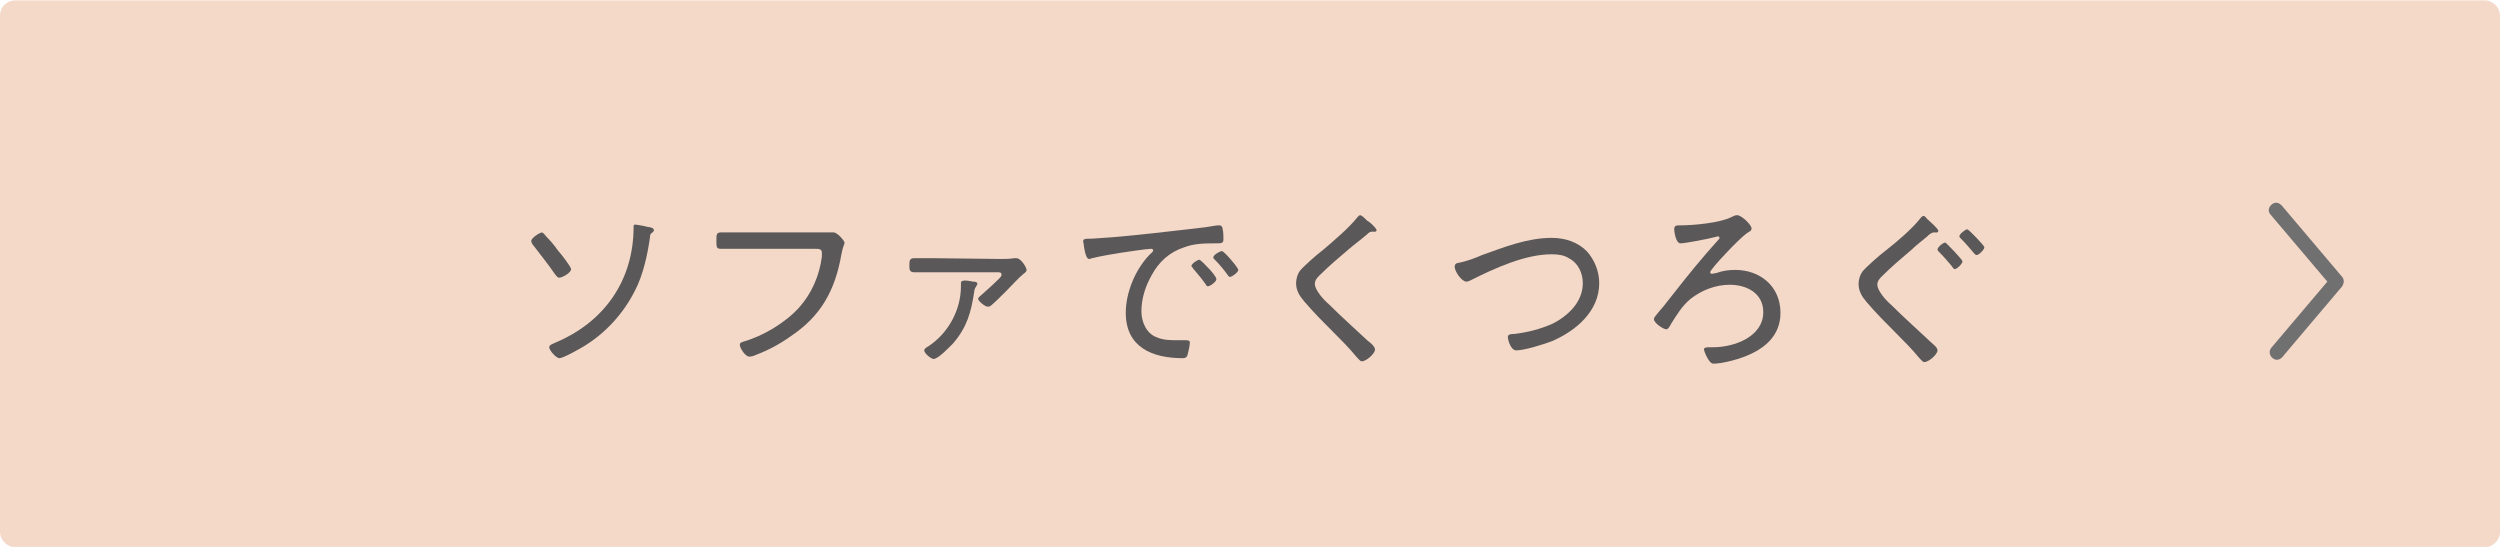 <?xml version="1.0" encoding="utf-8"?>
<!-- Generator: Adobe Illustrator 26.5.0, SVG Export Plug-In . SVG Version: 6.00 Build 0)  -->
<svg version="1.1" id="レイヤー_1" xmlns="http://www.w3.org/2000/svg" xmlns:xlink="http://www.w3.org/1999/xlink" x="0px"
	 y="0px" viewBox="0 0 320 70" style="enable-background:new 0 0 320 70;" xml:space="preserve">
<style type="text/css">
	.st0{fill:#F4D8C8;enable-background:new    ;}
	.st1{enable-background:new    ;}
	.st2{fill:#5A5858;}
	.st3{fill:#707070;}
</style>
<g transform="translate(-108 -4889.552)">
	<path class="st0" d="M110,4889.6h316c1.1,0,2,0.9,2,2v66c0,1.1-0.9,2-2,2H110c-1.1,0-2-0.9-2-2v-66
		C108,4890.4,108.9,4889.6,110,4889.6z"/>
	<g class="st1">
		<path class="st2" d="M177.9,4919.8c0.5,0.5,1.1,1.2,1.5,1.8c0.3,0.3,1.7,2.1,1.7,2.4c0,0.5-1.2,1.1-1.5,1.1s-0.4-0.3-0.6-0.5
			c-0.8-1.2-1.8-2.4-2.7-3.6c-0.1-0.1-0.3-0.4-0.3-0.6c0-0.4,1.1-1.1,1.4-1.1C177.7,4919.5,177.8,4919.7,177.9,4919.8z
			 M189.1,4918.6c0-0.2,0-0.3,0.2-0.3s1.3,0.2,1.6,0.3c0.2,0,0.8,0.1,0.8,0.4c0,0.1-0.1,0.3-0.2,0.3c-0.2,0.2-0.3,0.2-0.3,0.6
			c-0.3,2.2-0.9,4.9-1.9,6.8c-1.5,3-3.8,5.5-6.6,7.2c-0.5,0.3-2.6,1.5-3.1,1.5c-0.4,0-1.3-1-1.3-1.4c0-0.3,0.4-0.4,0.8-0.6
			C185.3,4930.8,189.1,4925.5,189.1,4918.6L189.1,4918.6z"/>
		<path class="st2" d="M213.3,4919.3c0.4,0,0.7,0,1,0c0.1,0,0.3,0,0.4,0c0.5,0,1.4,1.1,1.4,1.3c0,0.3-0.2,0.4-0.4,1.5
			c-0.8,4.6-2.6,7.9-6.5,10.5c-1.4,1-2.9,1.8-4.5,2.4c-0.2,0.1-0.5,0.2-0.8,0.2c-0.5,0-1.2-1.1-1.2-1.5c0-0.3,0.2-0.3,0.4-0.4
			c2.5-0.7,5.4-2.4,7.2-4.4c1.6-1.8,2.6-4.1,2.9-6.5c0-0.1,0-0.4,0-0.5c0-0.5-0.4-0.5-0.9-0.5h-9c-1,0-2,0-3,0
			c-0.6,0-0.6-0.2-0.6-1.1c0-0.7,0-1,0.6-1c1,0,2,0,3,0H213.3z"/>
		<path class="st2" d="M236.1,4922.7c0.5,0,1.2,0,1.7-0.1c0.1,0,0.2,0,0.3,0c0.6,0,1.3,1.2,1.3,1.5s-0.3,0.4-0.5,0.6
			c-0.4,0.3-1.6,1.6-2,2s-1.8,1.8-2.1,2c-0.1,0.1-0.2,0.1-0.4,0.1c-0.3,0-1.2-0.7-1.2-1c0-0.1,0.1-0.2,0.2-0.3
			c0.8-0.7,1.7-1.5,2.5-2.3c0.1-0.1,0.3-0.3,0.3-0.5c0-0.3-0.3-0.3-0.5-0.3h-8.3c-0.8,0-1.6,0-2.4,0c-0.6,0-0.6-0.4-0.6-0.9
			s0-0.9,0.6-0.9c0.8,0,1.6,0,2.4,0L236.1,4922.7z M232.5,4925.6c0.2,0,0.6,0,0.6,0.3c0,0.1-0.1,0.2-0.2,0.4
			c-0.1,0.1-0.2,0.4-0.2,0.6c-0.4,2.6-0.9,4.5-2.7,6.6c-0.4,0.4-1.9,2-2.5,2c-0.3,0-1.2-0.7-1.2-1.1c0-0.2,0.3-0.4,0.5-0.5
			c2.6-1.7,4.2-4.7,4.2-7.7c0-0.1,0-0.2,0-0.3c0-0.2,0-0.4,0.3-0.4C231.3,4925.4,232.2,4925.5,232.5,4925.6z"/>
		<path class="st2" d="M247.8,4920.1c3.5-0.2,7-0.6,10.5-1c1.7-0.2,3.8-0.4,5.5-0.7c0.1,0,0.2,0,0.3,0c0.3,0,0.4,0.3,0.4,0.5
			c0.1,0.3,0.1,1,0.1,1.3c0,0.5-0.3,0.5-0.9,0.5c-1.4,0-2.8,0-4.1,0.5c-1.9,0.6-3.3,1.9-4.2,3.6c-0.8,1.4-1.3,3-1.3,4.6
			c0,1.3,0.6,2.8,1.9,3.3c0.9,0.4,1.8,0.4,2.8,0.4c0.3,0,0.6,0,0.9,0s0.6,0,0.6,0.3c0,0.4-0.2,1.2-0.3,1.6c-0.1,0.3-0.3,0.4-0.6,0.4
			c-3.9,0-7.3-1.4-7.3-5.8c0-2.6,1.2-5.5,3-7.4c0.3-0.3,0.5-0.4,0.5-0.6s-0.2-0.2-0.3-0.2c-0.4,0-3.2,0.4-3.8,0.5
			c-1.2,0.2-2.5,0.4-3.7,0.7c-0.1,0-0.2,0.1-0.4,0.1c-0.5,0-0.7-1.9-0.7-2C246.5,4920.1,246.8,4920.1,247.8,4920.1z M262.8,4924
			c0.2,0.2,0.9,1,0.9,1.3s-0.8,0.9-1.1,0.9c-0.1,0-0.2-0.1-0.3-0.3c-0.5-0.7-1-1.3-1.6-2c0-0.1-0.2-0.2-0.2-0.3c0-0.3,0.8-0.8,1-0.8
			C261.8,4922.9,262.3,4923.5,262.8,4924z M266.5,4924.1c0,0.3-0.8,0.9-1.1,0.9c-0.1,0-0.2-0.2-0.3-0.3c-0.4-0.6-1.1-1.4-1.6-1.9
			c-0.1-0.1-0.2-0.2-0.2-0.3c0-0.3,0.8-0.8,1.1-0.8C264.6,4921.6,266.5,4923.8,266.5,4924.1z"/>
		<path class="st2" d="M284.2,4919c0,0.3-0.4,0.2-0.5,0.2c-0.5,0-0.6,0.3-0.9,0.5c-0.7,0.6-1.4,1.1-2.1,1.7
			c-1.3,1.1-2.6,2.2-3.8,3.4c-0.3,0.3-0.6,0.6-0.6,1.1c0,0.8,1.2,2.1,1.8,2.6c1.6,1.6,3.3,3.1,5,4.7c0.3,0.2,0.9,0.7,0.9,1.1
			c0,0.5-1.1,1.5-1.7,1.5c-0.2,0-0.5-0.4-0.7-0.6c-0.9-1.1-1.9-2.1-2.9-3.1c-1.3-1.3-2.5-2.5-3.7-3.9c-0.6-0.7-1.1-1.4-1.1-2.4
			c0-0.6,0.2-1.2,0.5-1.6c0.6-0.7,2.2-2.1,3-2.7c1.4-1.2,3.3-2.8,4.4-4.2c0.1-0.1,0.2-0.2,0.3-0.2c0.2,0,0.6,0.4,0.9,0.7
			C283.4,4918,284.2,4918.8,284.2,4919z"/>
		<path class="st2" d="M294.7,4923.2c1-0.2,2.1-0.6,3-1c2.8-1,5.8-2.2,8.9-2.2c1.7,0,3.3,0.5,4.5,1.7c1,1.1,1.6,2.6,1.6,4.1
			c0,3.6-3,6.1-6,7.4c-1,0.4-3.6,1.2-4.6,1.2c-0.8,0-1.1-1.5-1.1-1.7c0-0.4,0.5-0.4,0.8-0.4c1.7-0.2,3.3-0.6,4.9-1.3
			c2-1,3.9-2.8,3.9-5.2c0-1.3-0.6-2.6-1.8-3.2c-0.6-0.4-1.4-0.5-2.2-0.5c-3.4,0-7.3,1.8-10.3,3.3c-0.2,0.1-0.4,0.2-0.6,0.2
			c-0.6,0-1.5-1.3-1.5-1.9C294.2,4923.3,294.5,4923.2,294.7,4923.2z"/>
		<path class="st2" d="M332.2,4918.8c0,0.3-0.3,0.4-0.6,0.6c-0.9,0.6-4.7,4.6-4.7,5c0,0.1,0.1,0.2,0.2,0.2c0.2,0,0.4-0.1,0.6-0.1
			c0.8-0.3,1.6-0.4,2.4-0.4c3.2,0,5.8,2.1,5.8,5.5c0,2.9-2,4.6-4.6,5.6c-1,0.4-2.9,0.9-4,0.9c-0.6,0-1.2-1.7-1.2-1.8
			c0-0.3,0.4-0.3,0.7-0.3h0.5c2.6,0,6.4-1.3,6.4-4.5c0-2.4-2.1-3.5-4.3-3.5c-1.8,0-3.6,0.7-5,1.8c-1.1,0.9-1.8,2.1-2.5,3.2
			c-0.2,0.4-0.4,0.7-0.6,0.7c-0.4,0-1.6-0.8-1.6-1.3c0-0.2,0.2-0.4,0.6-0.9c0.2-0.2,0.4-0.5,0.6-0.7c1.8-2.3,3.6-4.6,5.5-6.8
			c0.5-0.6,1-1.1,1.5-1.7c0.1-0.1,0.2-0.2,0.2-0.3c0-0.1-0.1-0.2-0.2-0.2s-0.3,0.1-0.4,0.1c-0.7,0.2-3.8,0.8-4.4,0.8
			s-0.8-1.5-0.8-1.8c0-0.5,0.3-0.5,0.7-0.5c1.7,0,5.2-0.3,6.7-1.1c0.2-0.1,0.4-0.2,0.6-0.2C330.8,4917,332.2,4918.3,332.2,4918.8z"
			/>
		<path class="st2" d="M354.7,4917.6c0.2,0.2,1.4,1.2,1.4,1.5s-0.4,0.2-0.5,0.2c-0.4,0-0.7,0.3-0.9,0.5c-0.7,0.6-1.4,1.1-2,1.7
			c-1.3,1.1-2.6,2.2-3.8,3.4c-0.3,0.3-0.6,0.6-0.6,1.1c0,0.8,1.2,2.1,1.8,2.6c1.6,1.6,3.3,3.1,5,4.7c0.3,0.3,0.9,0.7,0.9,1.1
			c0,0.5-1.1,1.5-1.7,1.5c-0.2,0-0.5-0.4-0.7-0.6c-0.9-1.1-1.9-2.1-2.9-3.1c-1.3-1.3-2.5-2.5-3.7-3.9c-0.6-0.7-1.1-1.4-1.1-2.4
			c0-0.6,0.2-1.2,0.5-1.6c0.6-0.7,2.2-2.1,3-2.7c1.4-1.1,3.4-2.8,4.4-4.1c0.1-0.1,0.2-0.3,0.4-0.3
			C354.3,4917.1,354.5,4917.4,354.7,4917.6z M359.2,4923c0,0.3-0.7,1-1,1c-0.1,0-0.3-0.2-0.3-0.3c-0.5-0.6-1.1-1.3-1.7-1.9
			c-0.1-0.1-0.2-0.2-0.2-0.3c0-0.3,0.7-0.9,1-0.9C357.2,4920.7,359.2,4922.8,359.2,4923z M362,4921.2c0,0.3-0.7,1-1,1
			c-0.1,0-0.2-0.1-0.3-0.2c-0.5-0.6-1.1-1.3-1.7-1.9c-0.1-0.1-0.2-0.2-0.2-0.3c0-0.3,0.8-0.9,1-0.9C360,4918.9,362,4921,362,4921.2z
			"/>
	</g>
	<path class="st3" d="M408,4925.6c0,0.2-0.1,0.4-0.2,0.6l-7.7,9.1c-0.4,0.4-0.9,0.4-1.3,0c-0.3-0.3-0.4-0.8-0.1-1.2l7.2-8.5
		l-7.2-8.5c-0.4-0.4-0.4-0.9,0-1.3s0.9-0.4,1.3,0l0.1,0.1l7.7,9.1C407.9,4925.1,408,4925.3,408,4925.6z"/>
</g>
</svg>
